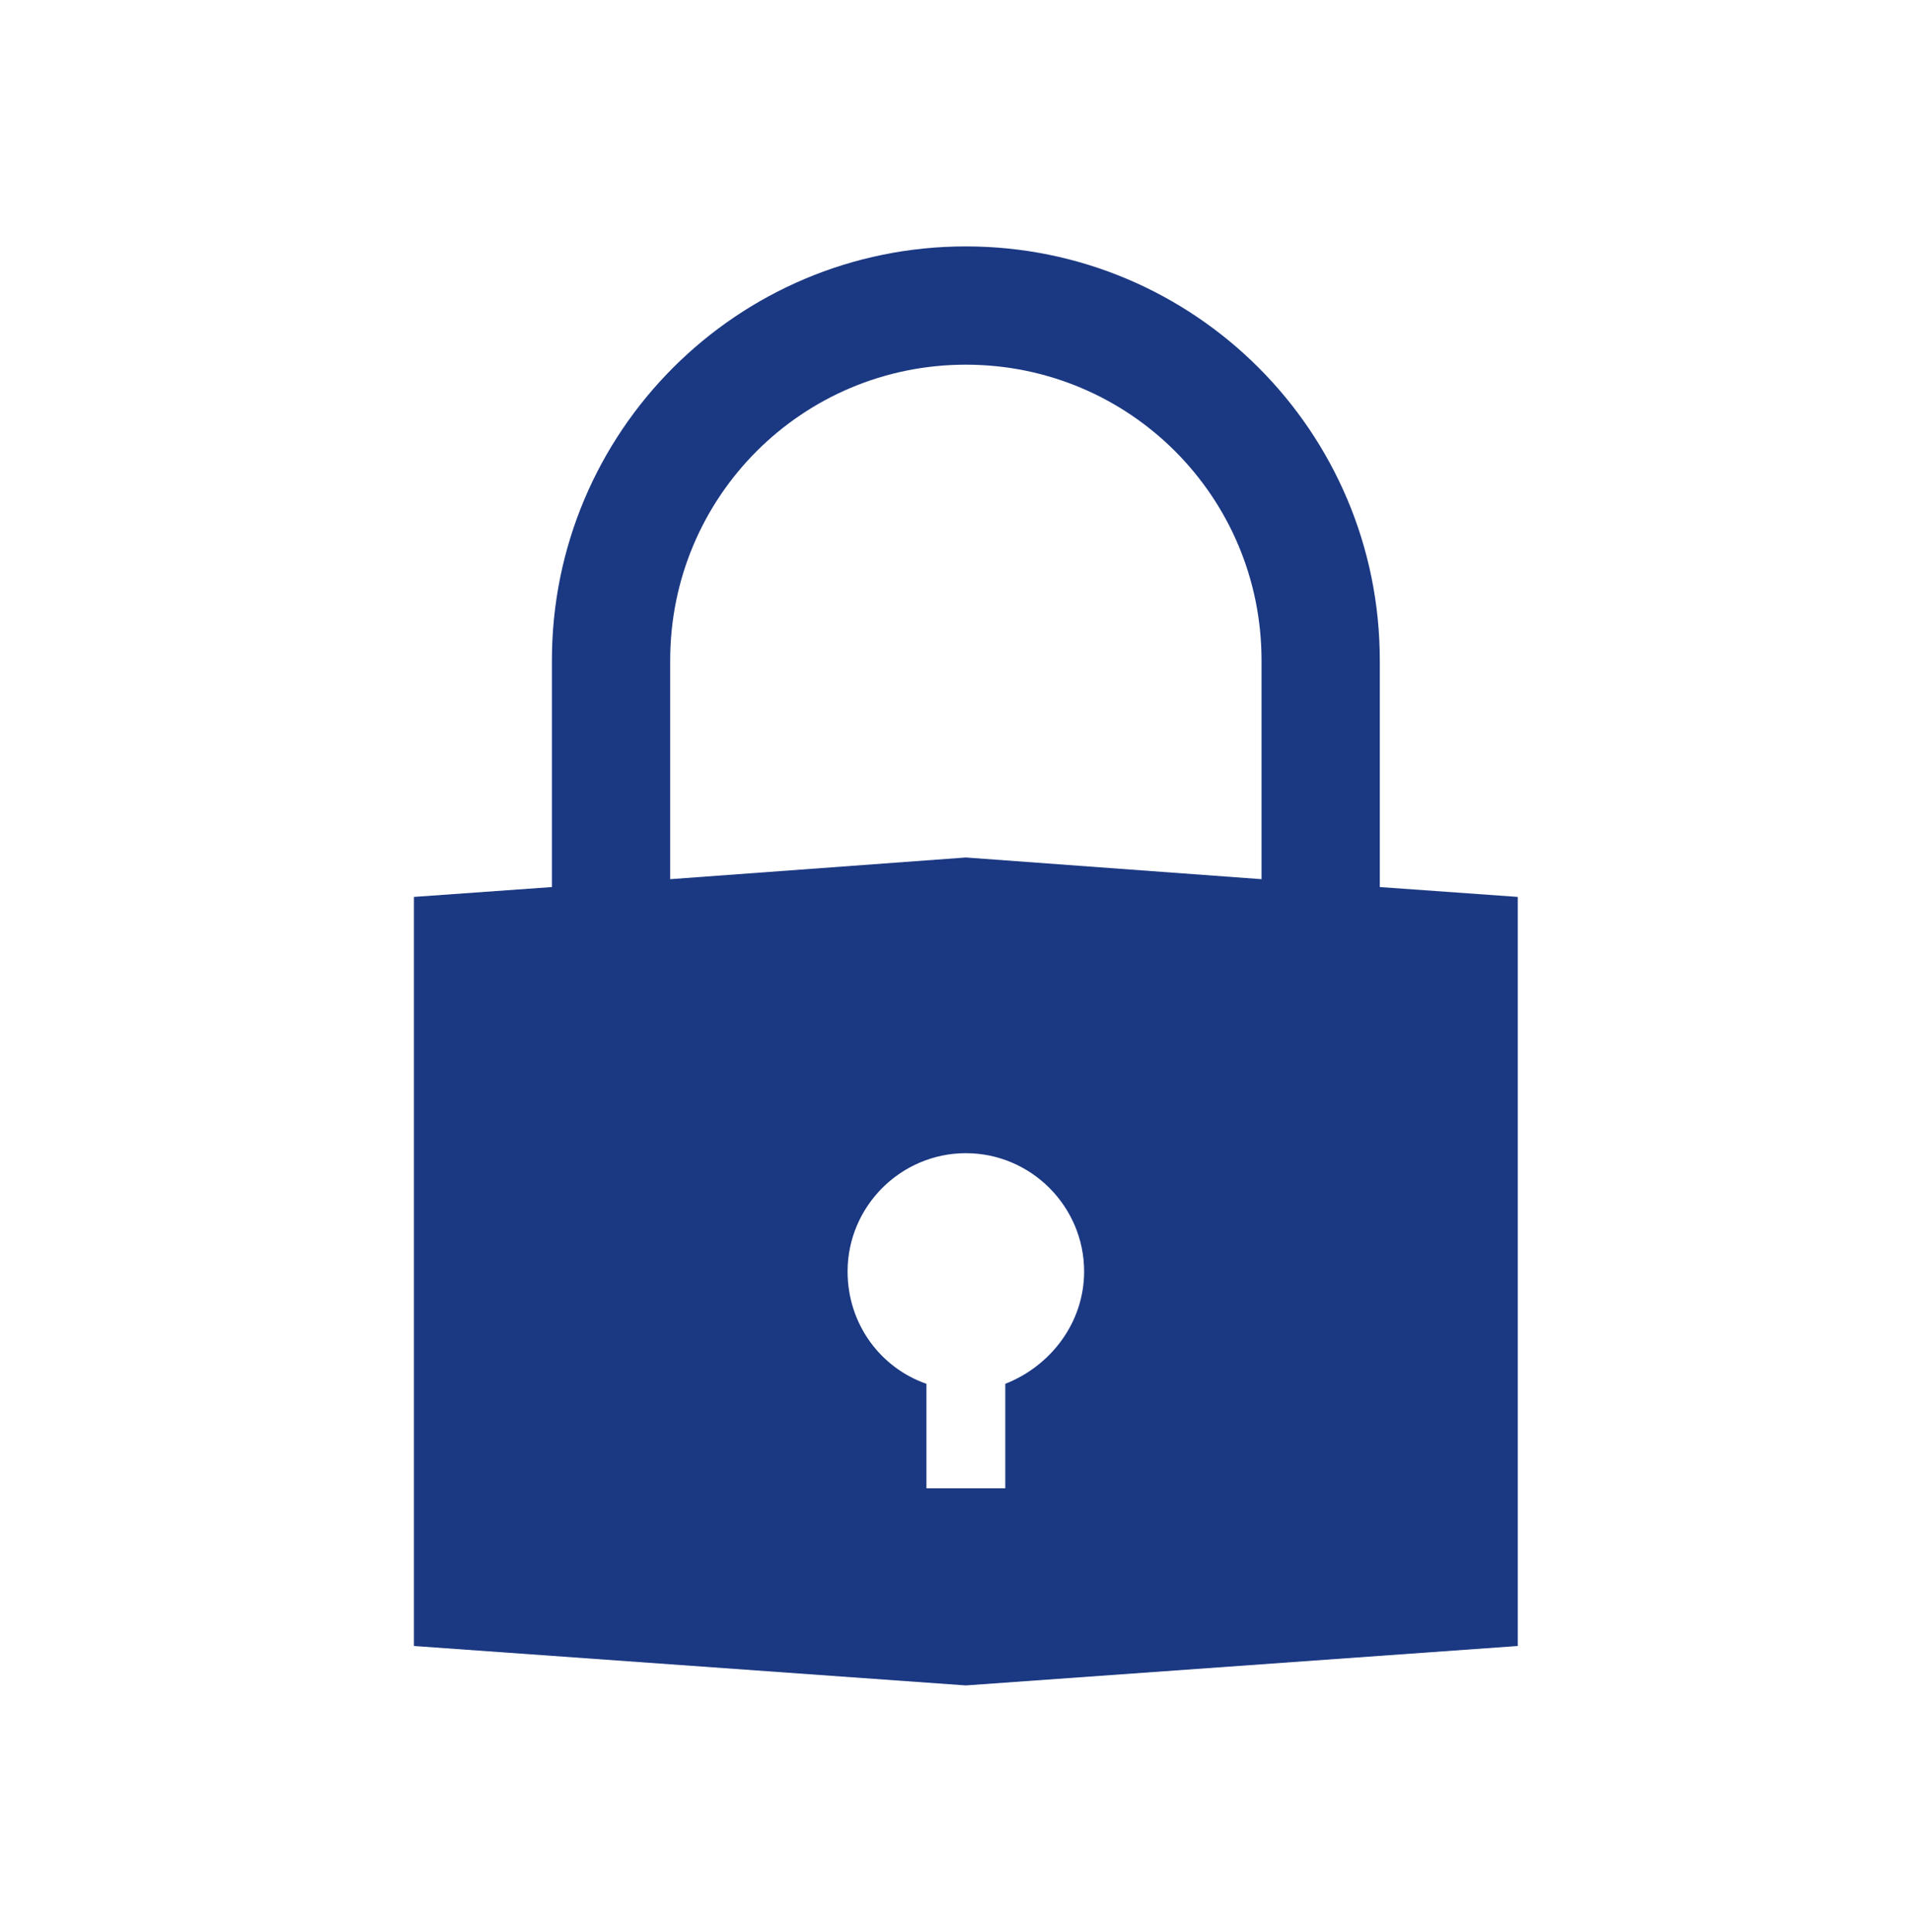 <svg width="97" height="98" xmlns="http://www.w3.org/2000/svg" xmlns:xlink="http://www.w3.org/1999/xlink" xml:space="preserve" overflow="hidden"><g transform="translate(-901 -518)"><g><g><g><g><path d="M952 588.2 952 593.5 948 593.5 948 588.2C945.7 587.4 944 585.2 944 582.5 944 579.2 946.7 576.5 950 576.5 953.3 576.5 956 579.2 956 582.5 956 585.1 954.3 587.3 952 588.2ZM935 551.5C935 543.2 941.7 536.5 950 536.5 958.3 536.5 965 543.2 965 551.5L965 562.6 950 561.5 935 562.6 935 551.5ZM971 563 971 551.5C971 539.9 961.6 530.5 950 530.5 938.4 530.5 929 539.9 929 551.5L929 563 922 563.5 922 601.5 950 603.5 978 601.5 978 563.5 971 563Z" fill="#1B3882" fill-rule="nonzero" fill-opacity="1"/></g></g></g></g></g></svg>